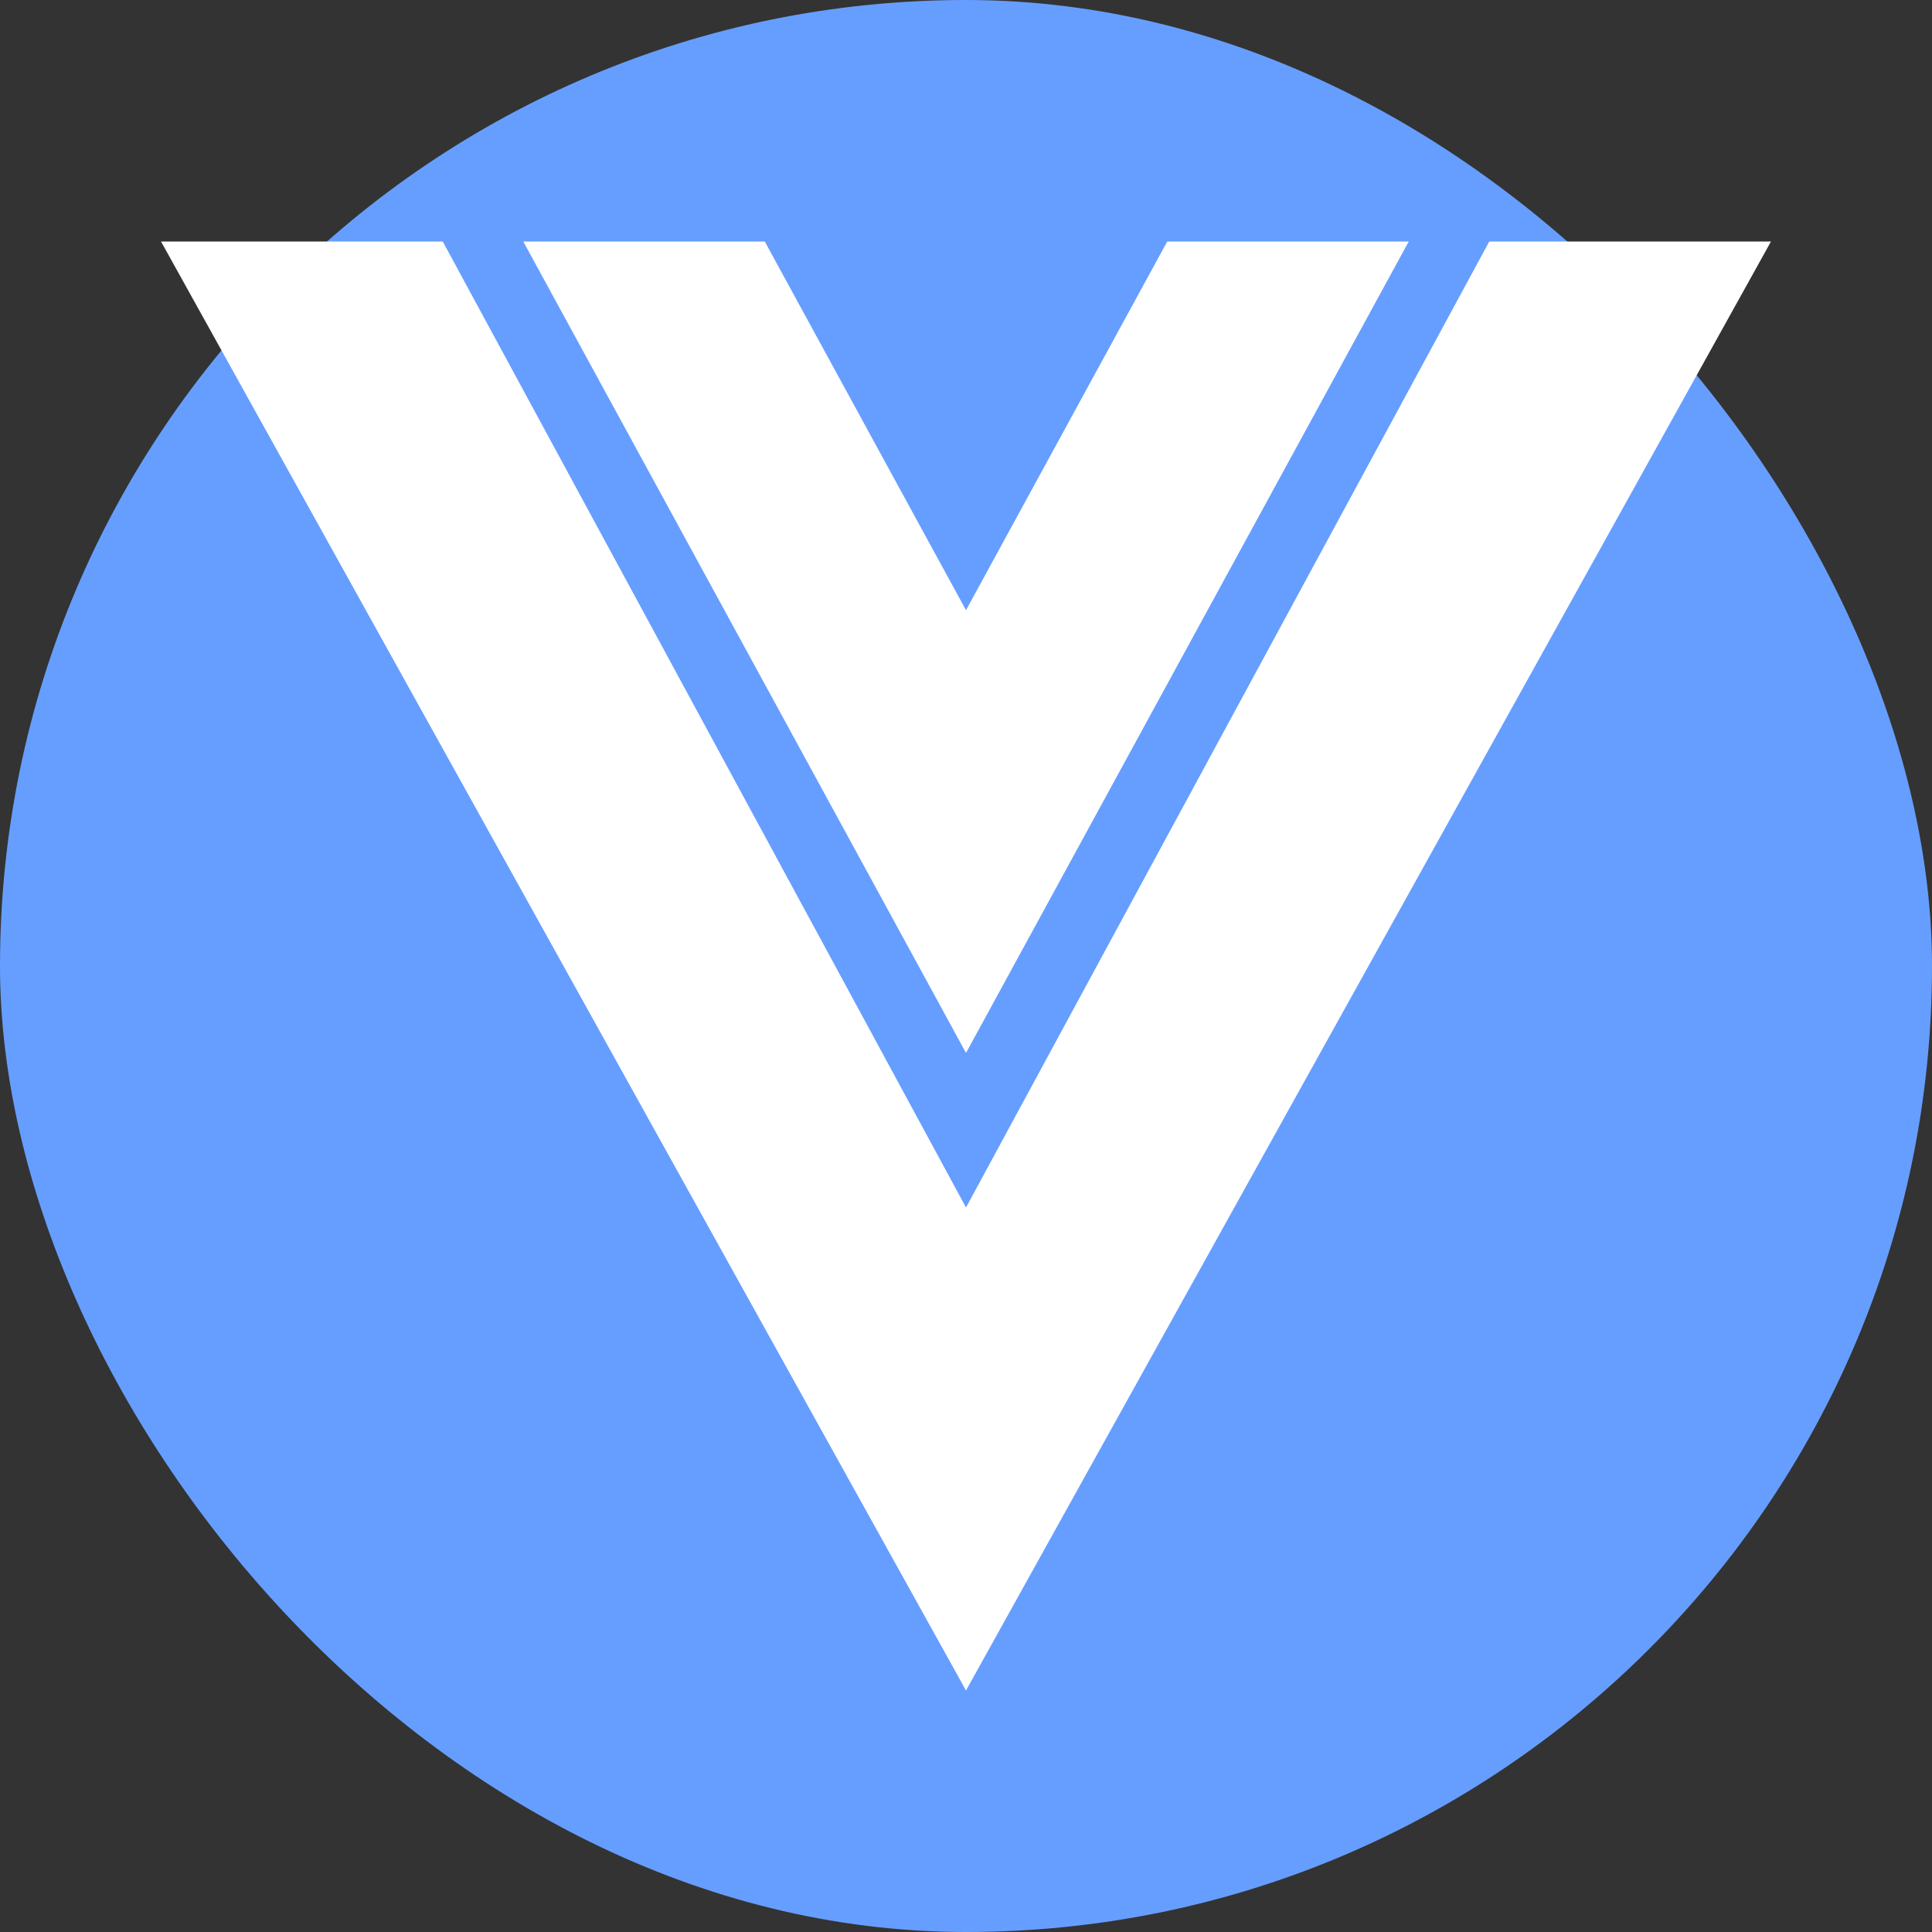 <?xml version="1.0" encoding="UTF-8"?> <svg xmlns="http://www.w3.org/2000/svg" width="44" height="44" viewBox="0 0 44 44" fill="none"><rect x="0" y="0" width="44" height="44" fill="#333333" stroke="none"/><rect width="44" height="44" rx="22" fill="#669EFF"></rect><path d="M3.667 5.5H10.083L22 27.5L33.917 5.5H40.333L22 38.5L3.667 5.5ZM11.917 5.5H17.417L22 13.897L26.583 5.5H32.083L22 23.98L11.917 5.5Z" fill="white"></path></svg> 